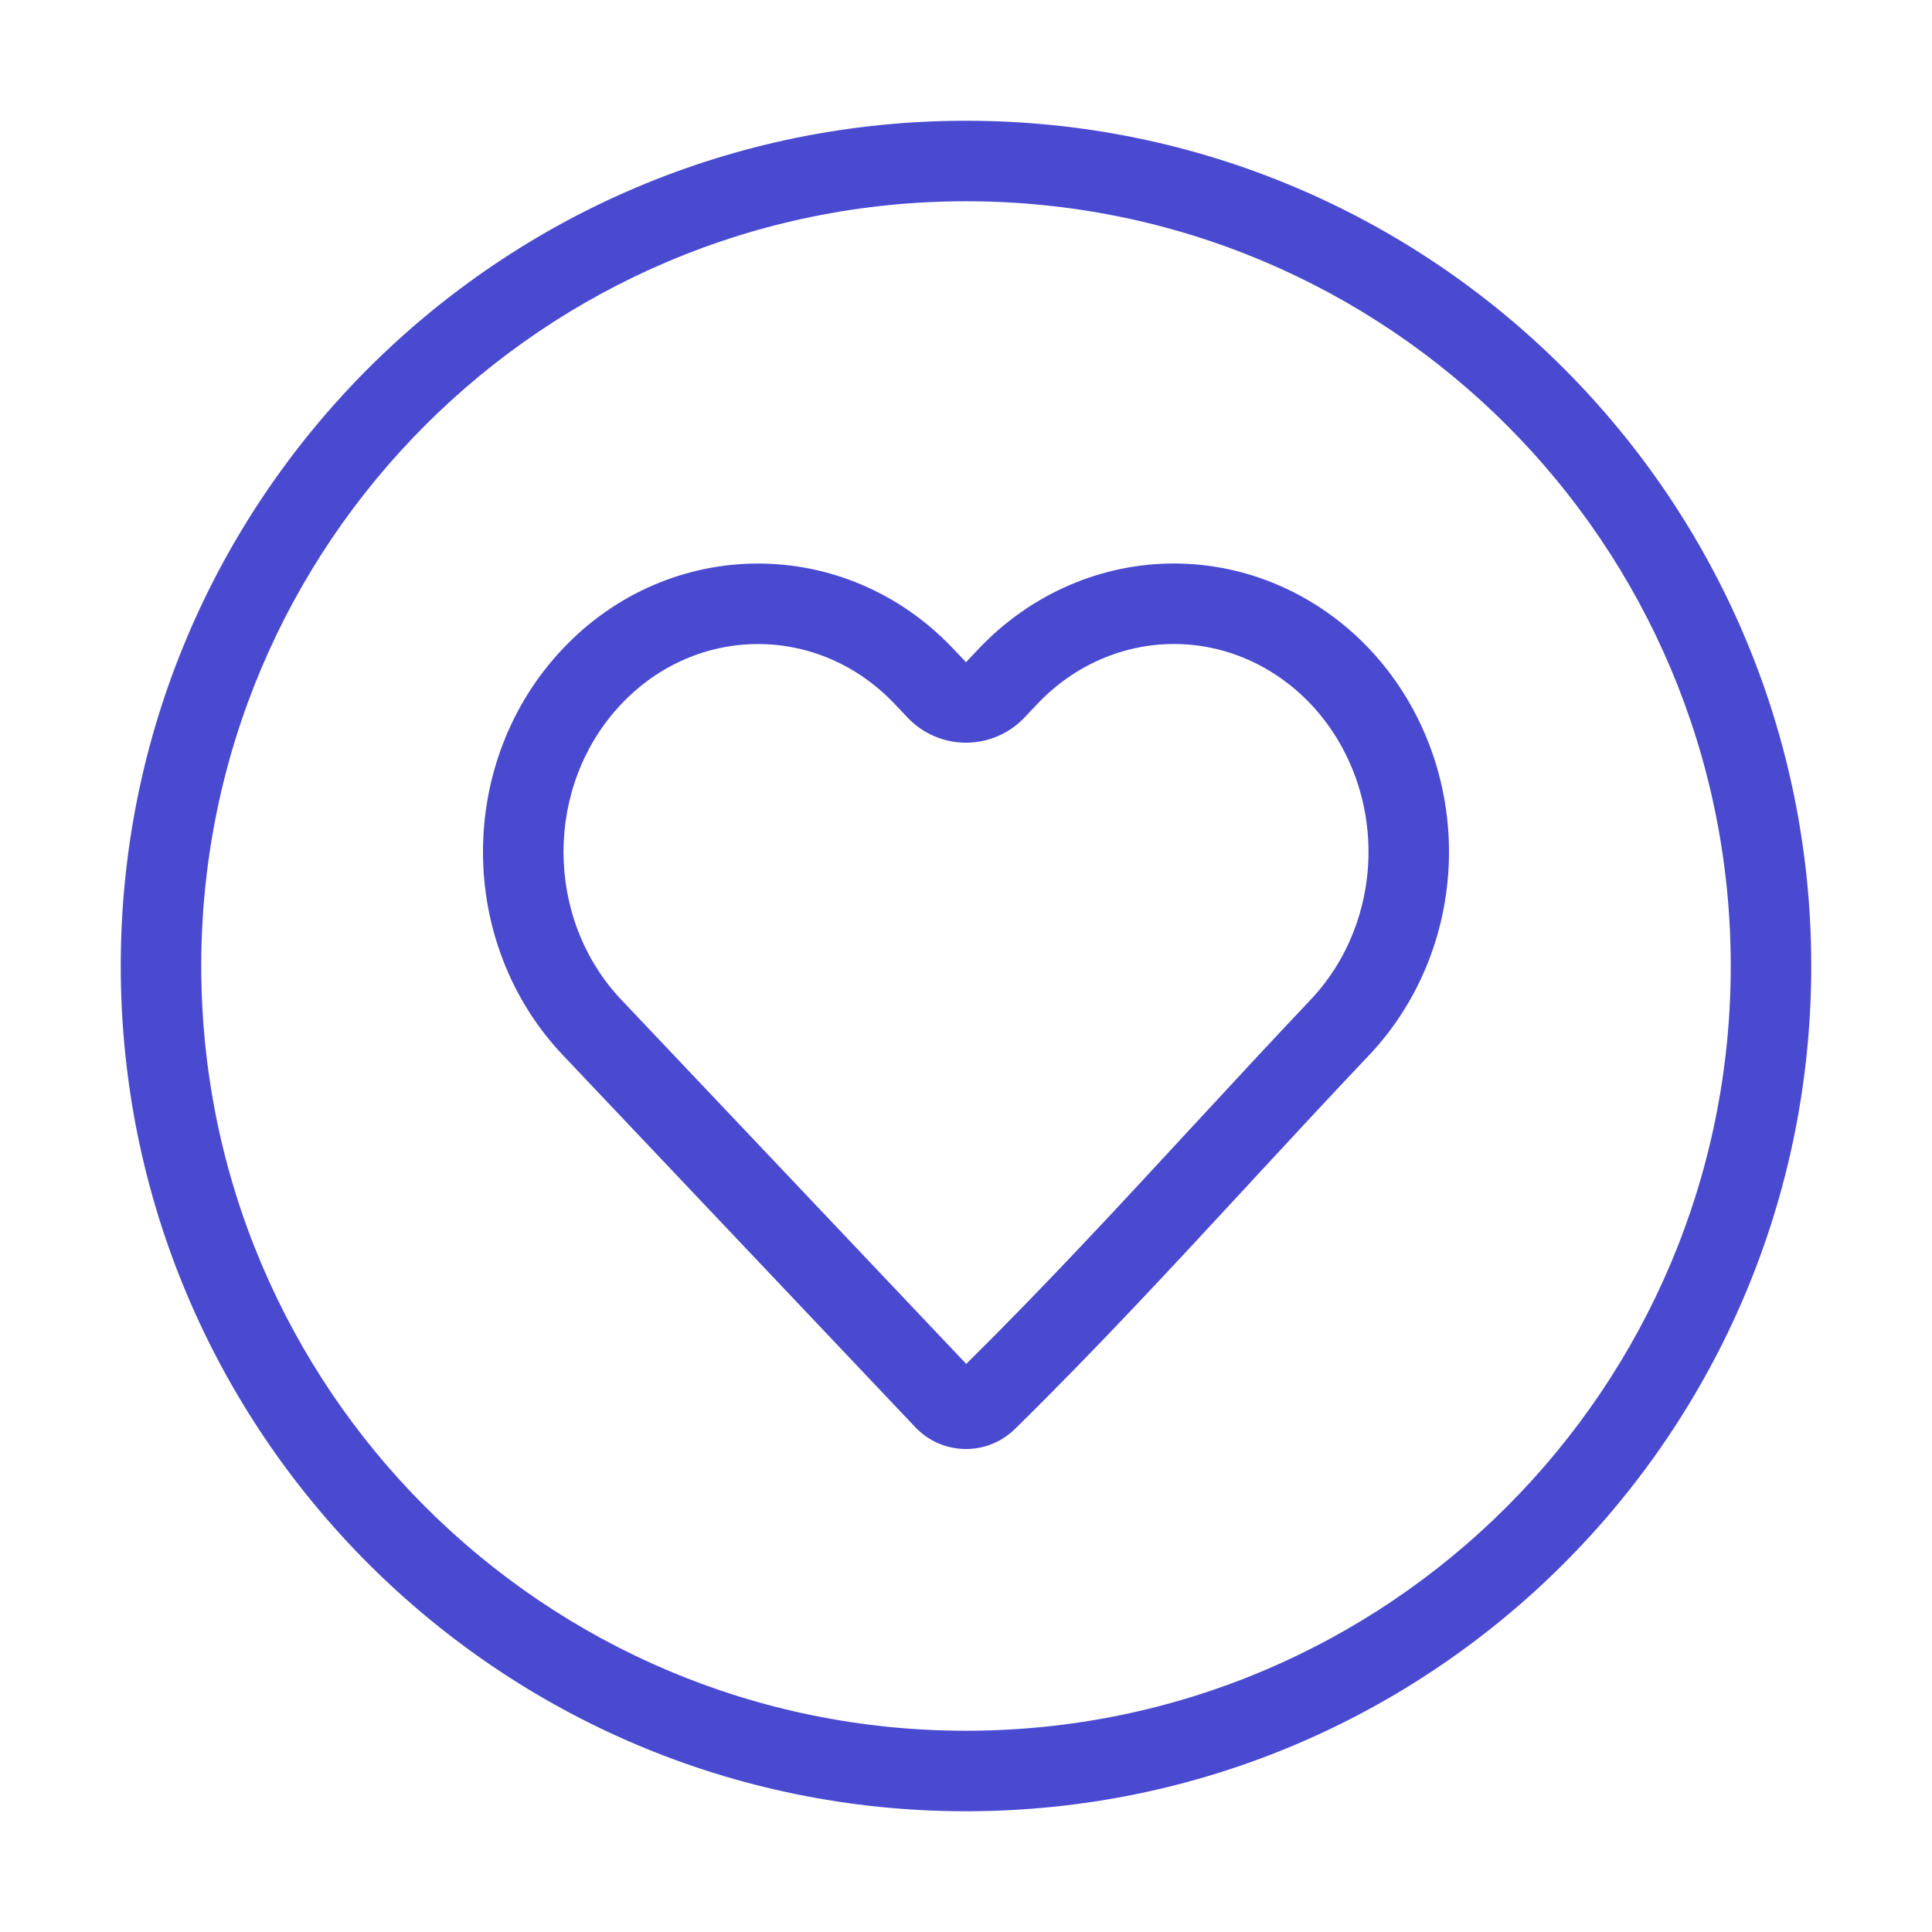 <svg width="24" height="24" viewBox="0 0 24 24" fill="none" xmlns="http://www.w3.org/2000/svg">
<path fill-rule="evenodd" clip-rule="evenodd" d="M12 2.5C6.753 2.5 2.5 6.753 2.5 12C2.5 17.247 6.753 21.5 12 21.5C17.247 21.5 21.5 17.247 21.5 12C21.5 6.753 17.247 2.5 12 2.5ZM1.5 12C1.5 6.201 6.201 1.5 12 1.5C17.799 1.5 22.5 6.201 22.5 12C22.5 17.799 17.799 22.5 12 22.5C6.201 22.5 1.5 17.799 1.5 12Z" fill="#494AD0"/>
<path fill-rule="evenodd" clip-rule="evenodd" d="M14.583 8C13.954 8 13.342 8.263 12.885 8.746L12.726 8.914C12.537 9.113 12.274 9.226 12 9.226C11.725 9.226 11.463 9.113 11.274 8.914L11.115 8.746C10.173 7.752 8.66 7.752 7.718 8.746C6.761 9.757 6.761 11.408 7.718 12.419L12.003 16.943C12.963 15.995 13.88 15.004 14.813 13.994L14.814 13.993C15.297 13.471 15.784 12.944 16.281 12.419C16.737 11.938 17 11.278 17 10.582C17 9.886 16.737 9.227 16.282 8.746C15.824 8.263 15.212 8 14.583 8ZM12.159 8.058C12.8 7.382 13.672 7 14.583 7C15.494 7 16.367 7.382 17.008 8.058M6.992 8.058C8.328 6.648 10.505 6.648 11.841 8.058L12 8.226L12.159 8.058M17.008 8.058C17.644 8.73 18 9.637 18 10.582C18 11.528 17.644 12.435 17.008 13.107C16.515 13.627 16.031 14.15 15.547 14.673L15.543 14.678C14.582 15.717 13.62 16.758 12.605 17.754L12.601 17.758C12.252 18.092 11.702 18.079 11.369 17.728L6.992 13.107C5.669 11.71 5.669 9.455 6.992 8.058" fill="#494AD0"/>
</svg>
